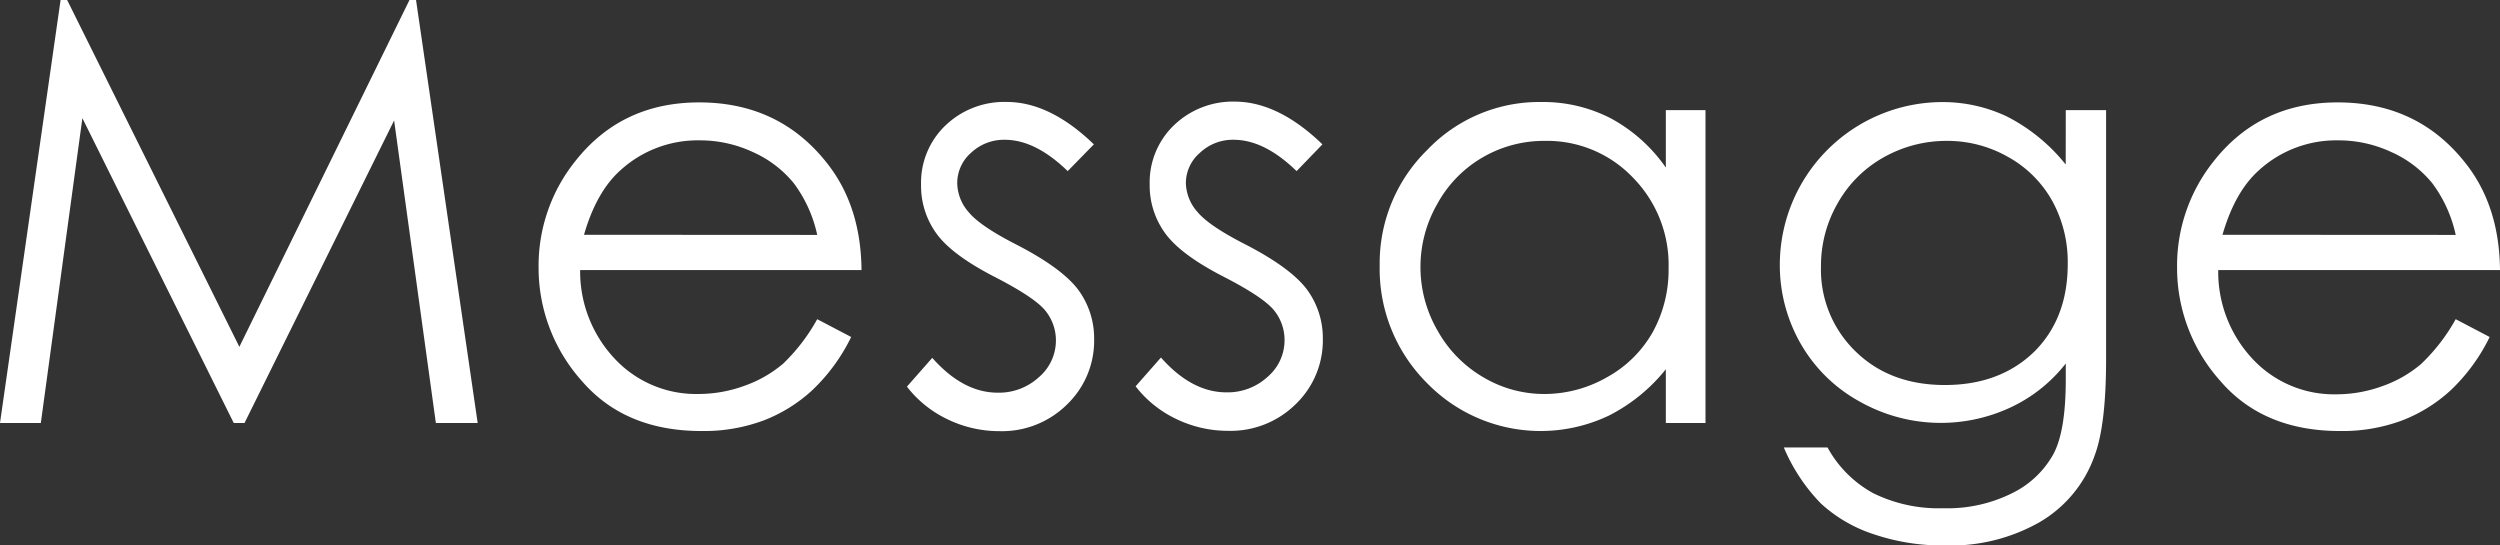 <svg xmlns="http://www.w3.org/2000/svg" viewBox="0 0 382.06 83.36"><rect x="0" y="0" width="382.06" height="83.36" fill="#333333" stroke="none"/><defs><style>.cls-1{fill:#fff;}</style></defs><title>アセット 1</title><g id="レイヤー_2" data-name="レイヤー 2"><g id="ヘッダー_フッター" data-name="ヘッダー・フッター"><path class="cls-1" d="M0,64.64,9.26,0h1L36.58,53l26-53h1L73,64.64H66.61L60.23,18.41,37.37,64.64H35.72L12.59,18.06,6.24,64.64Z"/><path class="cls-1" d="M124.89,48.78l5.19,2.72a28.26,28.26,0,0,1-5.9,8.09,23.29,23.29,0,0,1-7.52,4.68,26.19,26.19,0,0,1-9.45,1.6q-11.71,0-18.3-7.66a25.9,25.9,0,0,1-6.6-17.34A25.54,25.54,0,0,1,87.9,24.65q7.08-9,18.95-9,12.23,0,19.53,9.27,5.19,6.55,5.28,16.35h-43A19.45,19.45,0,0,0,94,54.88a17,17,0,0,0,12.72,5.33,20.57,20.57,0,0,0,7.1-1.27,18.73,18.73,0,0,0,5.88-3.38A28.59,28.59,0,0,0,124.89,48.78Zm0-12.88A20.33,20.33,0,0,0,121.31,28a16.92,16.92,0,0,0-6.23-4.75,19.07,19.07,0,0,0-8.14-1.8A17.52,17.52,0,0,0,94.84,26q-3.69,3.29-5.59,9.88Z"/><path class="cls-1" d="M167.17,22.06l-4,4.09q-4.94-4.8-9.65-4.79a7.34,7.34,0,0,0-5.13,2A6.14,6.14,0,0,0,146.29,28a6.87,6.87,0,0,0,1.76,4.44q1.77,2.14,7.4,5,6.87,3.56,9.34,6.86a12.5,12.5,0,0,1,2.42,7.51,13.5,13.5,0,0,1-4.14,10,14.11,14.11,0,0,1-10.34,4.08,18.09,18.09,0,0,1-7.9-1.8,17.18,17.18,0,0,1-6.23-5l3.87-4.4q4.71,5.32,10,5.32a9,9,0,0,0,6.3-2.37,7.36,7.36,0,0,0,2.6-5.58,7.2,7.2,0,0,0-1.72-4.71q-1.72-2-7.75-5.09-6.48-3.35-8.81-6.6a12.42,12.42,0,0,1-2.33-7.42,12.09,12.09,0,0,1,3.72-9.06,13,13,0,0,1,9.4-3.6Q160.48,15.6,167.17,22.06Z"/><path class="cls-1" d="M202.1,22.06l-3.95,4.09q-4.93-4.8-9.65-4.79a7.3,7.3,0,0,0-5.13,2A6.1,6.1,0,0,0,181.23,28,6.87,6.87,0,0,0,183,32.39q1.77,2.14,7.4,5,6.87,3.56,9.34,6.86a12.5,12.5,0,0,1,2.42,7.51,13.5,13.5,0,0,1-4.14,10,14.14,14.14,0,0,1-10.34,4.08,18.09,18.09,0,0,1-7.9-1.8,17.09,17.09,0,0,1-6.23-5l3.87-4.4q4.71,5.32,10,5.32a9,9,0,0,0,6.3-2.37,7.35,7.35,0,0,0,2.59-5.58,7.19,7.19,0,0,0-1.71-4.71q-1.72-2-7.75-5.09-6.48-3.35-8.81-6.6a12.36,12.36,0,0,1-2.34-7.42,12.09,12.09,0,0,1,3.72-9.06,13,13,0,0,1,9.4-3.6Q195.41,15.6,202.1,22.06Z"/><path class="cls-1" d="M260.64,16.83V64.64h-6.06V56.43a26.49,26.49,0,0,1-8.68,7.07,24.25,24.25,0,0,1-27.86-5,24.62,24.62,0,0,1-7.19-17.9,24.24,24.24,0,0,1,7.25-17.67,23.65,23.65,0,0,1,17.45-7.34,22.55,22.55,0,0,1,10.65,2.51,24.31,24.31,0,0,1,8.38,7.51V16.83Zm-24.59,4.7a18.59,18.59,0,0,0-9.48,2.53,18.4,18.4,0,0,0-6.91,7.09,19.36,19.36,0,0,0,0,19.31,18.84,18.84,0,0,0,7,7.18A18.18,18.18,0,0,0,236,60.21a19.22,19.22,0,0,0,9.57-2.55,17.94,17.94,0,0,0,7-6.89A19.72,19.72,0,0,0,255,41a19,19,0,0,0-5.46-13.87A18.11,18.11,0,0,0,236.05,21.53Z"/><path class="cls-1" d="M315.7,16.83h6.16v38.1q0,10.07-1.76,14.72a19.09,19.09,0,0,1-8.4,10.15,27.5,27.5,0,0,1-14.37,3.56,32.89,32.89,0,0,1-11.05-1.74,22,22,0,0,1-8-4.67,27.61,27.61,0,0,1-5.67-8.57h6.68a17.56,17.56,0,0,0,7,7,22.64,22.64,0,0,0,10.69,2.29,22.11,22.11,0,0,0,10.62-2.35,14.4,14.4,0,0,0,6.19-5.89Q315.7,65.92,315.7,58V55.55a23.1,23.1,0,0,1-8.49,6.74,25.22,25.22,0,0,1-23-.92,23.24,23.24,0,0,1-9-8.81A24.1,24.1,0,0,1,272,40.39,24.88,24.88,0,0,1,296.74,15.6a22.88,22.88,0,0,1,10,2.22,27.49,27.49,0,0,1,8.95,7.32Zm-18.15,4.7a19.51,19.51,0,0,0-9.71,2.53,18.3,18.3,0,0,0-7,7,19.1,19.1,0,0,0-2.55,9.64,17.39,17.39,0,0,0,5.28,13q5.26,5.14,13.66,5.14t13.65-5.09Q316,48.65,316,40.34a19.4,19.4,0,0,0-2.37-9.64A17.36,17.36,0,0,0,306.91,24,18.71,18.71,0,0,0,297.55,21.53Z"/><path class="cls-1" d="M375.29,48.78l5.19,2.72a28.26,28.26,0,0,1-5.9,8.09,23.29,23.29,0,0,1-7.52,4.68,26.19,26.19,0,0,1-9.45,1.6q-11.72,0-18.3-7.66a25.9,25.9,0,0,1-6.6-17.34,25.54,25.54,0,0,1,5.59-16.22q7.08-9,18.95-9,12.24,0,19.53,9.27,5.19,6.55,5.28,16.35H339a19.45,19.45,0,0,0,5.32,13.66,17,17,0,0,0,12.72,5.33,20.57,20.57,0,0,0,7.1-1.27,18.62,18.62,0,0,0,5.88-3.38A28.59,28.59,0,0,0,375.29,48.78Zm0-12.88A20.33,20.33,0,0,0,371.71,28a16.92,16.92,0,0,0-6.23-4.75,19.07,19.07,0,0,0-8.14-1.8A17.52,17.52,0,0,0,345.24,26q-3.69,3.29-5.59,9.88Z"/></g></g></svg>